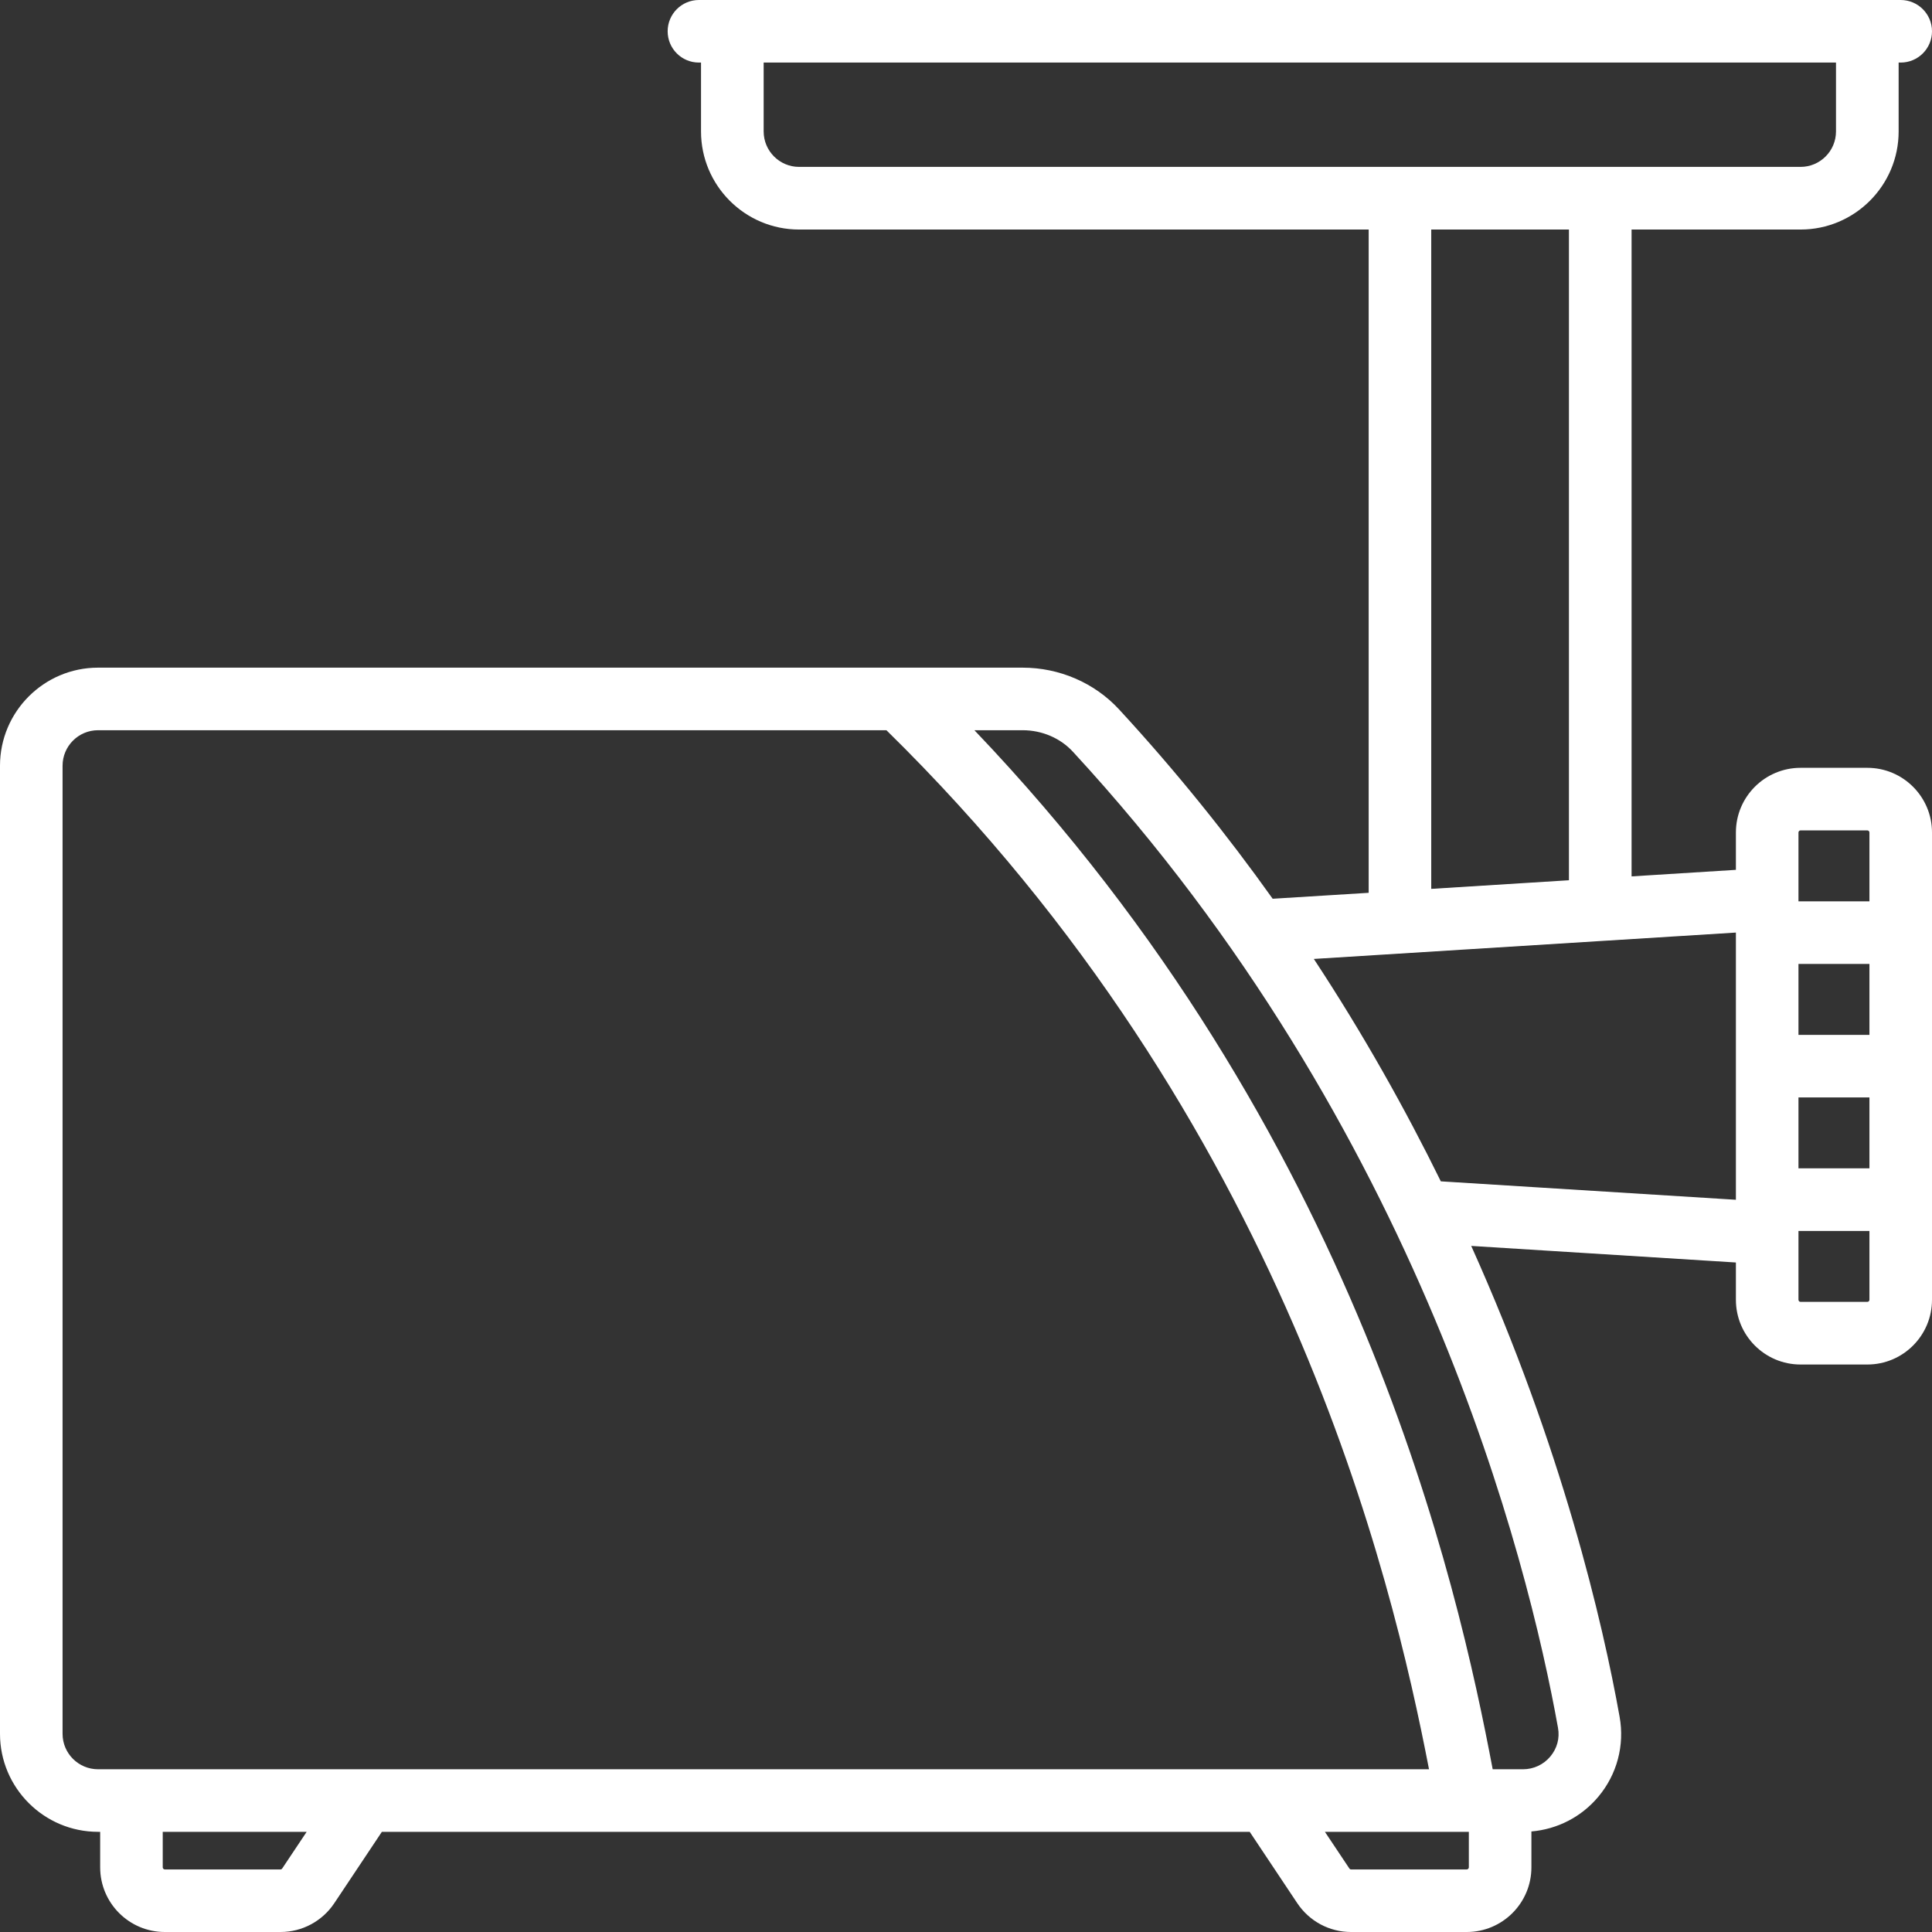 <svg width="26" height="26" viewBox="0 0 26 26" fill="none" xmlns="http://www.w3.org/2000/svg">
<rect x="0" y="0" width="26" height="26" fill="#333333" stroke="none"/>
<g clip-path="url(#clip0_4495_1280)">
<path d="M25.13 10.333H24.231C23.751 10.333 23.361 10.723 23.361 11.203V11.706L21.957 11.794V3.089H24.231C24.959 3.089 25.551 2.497 25.551 1.769V0.842H25.579C25.811 0.842 26 0.654 26 0.421C26 0.189 25.811 0 25.579 0H9.406C9.173 0 8.985 0.189 8.985 0.421C8.985 0.654 9.173 0.842 9.406 0.842H9.434V1.769C9.434 2.497 10.026 3.089 10.754 3.089H18.419V12.015L17.127 12.095C16.517 11.239 15.831 10.383 15.06 9.547C14.731 9.19 14.258 8.985 13.762 8.985H1.32C0.592 8.985 0 9.577 0 10.305V23.333C0 24.06 0.592 24.652 1.32 24.652H1.348V25.13C1.348 25.61 1.738 26 2.218 26H3.775C4.066 26 4.337 25.855 4.499 25.612L5.139 24.652H16.818L17.458 25.612C17.62 25.855 17.89 26 18.182 26H19.739C20.219 26 20.609 25.61 20.609 25.13V24.647C20.959 24.617 21.283 24.451 21.51 24.179C21.761 23.88 21.865 23.488 21.796 23.104C21.569 21.836 21.023 19.487 19.799 16.767L23.361 16.99V17.492C23.361 17.973 23.751 18.363 24.231 18.363H25.13C25.61 18.363 26 17.973 26 17.492V11.203C26 10.723 25.61 10.333 25.13 10.333ZM24.203 12.972H25.158V13.927H24.203V12.972ZM24.203 14.769H25.158V15.723H24.203V14.769ZM24.203 11.203C24.203 11.188 24.216 11.175 24.231 11.175H25.13C25.145 11.175 25.158 11.188 25.158 11.203V12.13H24.203V12.101V11.203ZM10.277 1.769V0.842H24.708V1.769C24.708 2.032 24.494 2.246 24.231 2.246H21.536H18.84H10.754C10.491 2.246 10.277 2.032 10.277 1.769ZM19.261 3.089H21.114V11.846L19.261 11.962V3.089ZM0.842 23.333V10.305C0.842 10.041 1.056 9.827 1.32 9.827H11.929C17.297 15.093 18.732 21.23 19.231 23.81H17.046C17.046 23.81 17.045 23.81 17.045 23.81H4.912C4.912 23.81 4.911 23.81 4.911 23.81H1.32C1.056 23.81 0.842 23.596 0.842 23.333ZM3.798 25.145C3.793 25.153 3.784 25.158 3.775 25.158H2.218C2.203 25.158 2.19 25.145 2.19 25.13V24.652H4.127L3.798 25.145ZM19.739 25.158H18.182C18.173 25.158 18.164 25.153 18.159 25.145L17.83 24.652H19.736C19.737 24.652 19.738 24.652 19.738 24.652C19.739 24.652 19.739 24.652 19.74 24.652H19.767V25.13C19.767 25.145 19.754 25.158 19.739 25.158ZM20.864 23.638C20.773 23.747 20.639 23.81 20.496 23.81H20.088C19.622 21.353 18.285 15.243 13.113 9.827H13.762C14.023 9.827 14.271 9.933 14.441 10.119C19.114 15.185 20.561 20.991 20.967 23.253C20.992 23.392 20.955 23.529 20.864 23.638ZM19.39 15.898C18.912 14.926 18.348 13.918 17.681 12.905L23.361 12.55V16.146L19.39 15.898ZM25.13 17.52H24.231C24.216 17.52 24.203 17.508 24.203 17.492V16.594V16.566H25.158V17.492C25.158 17.508 25.145 17.52 25.13 17.52Z" fill="white"/>
</g>
<defs>
<clipPath id="clip0_4495_1280">
<rect width="26" height="26" fill="white"/>
</clipPath>
</defs>
</svg>
